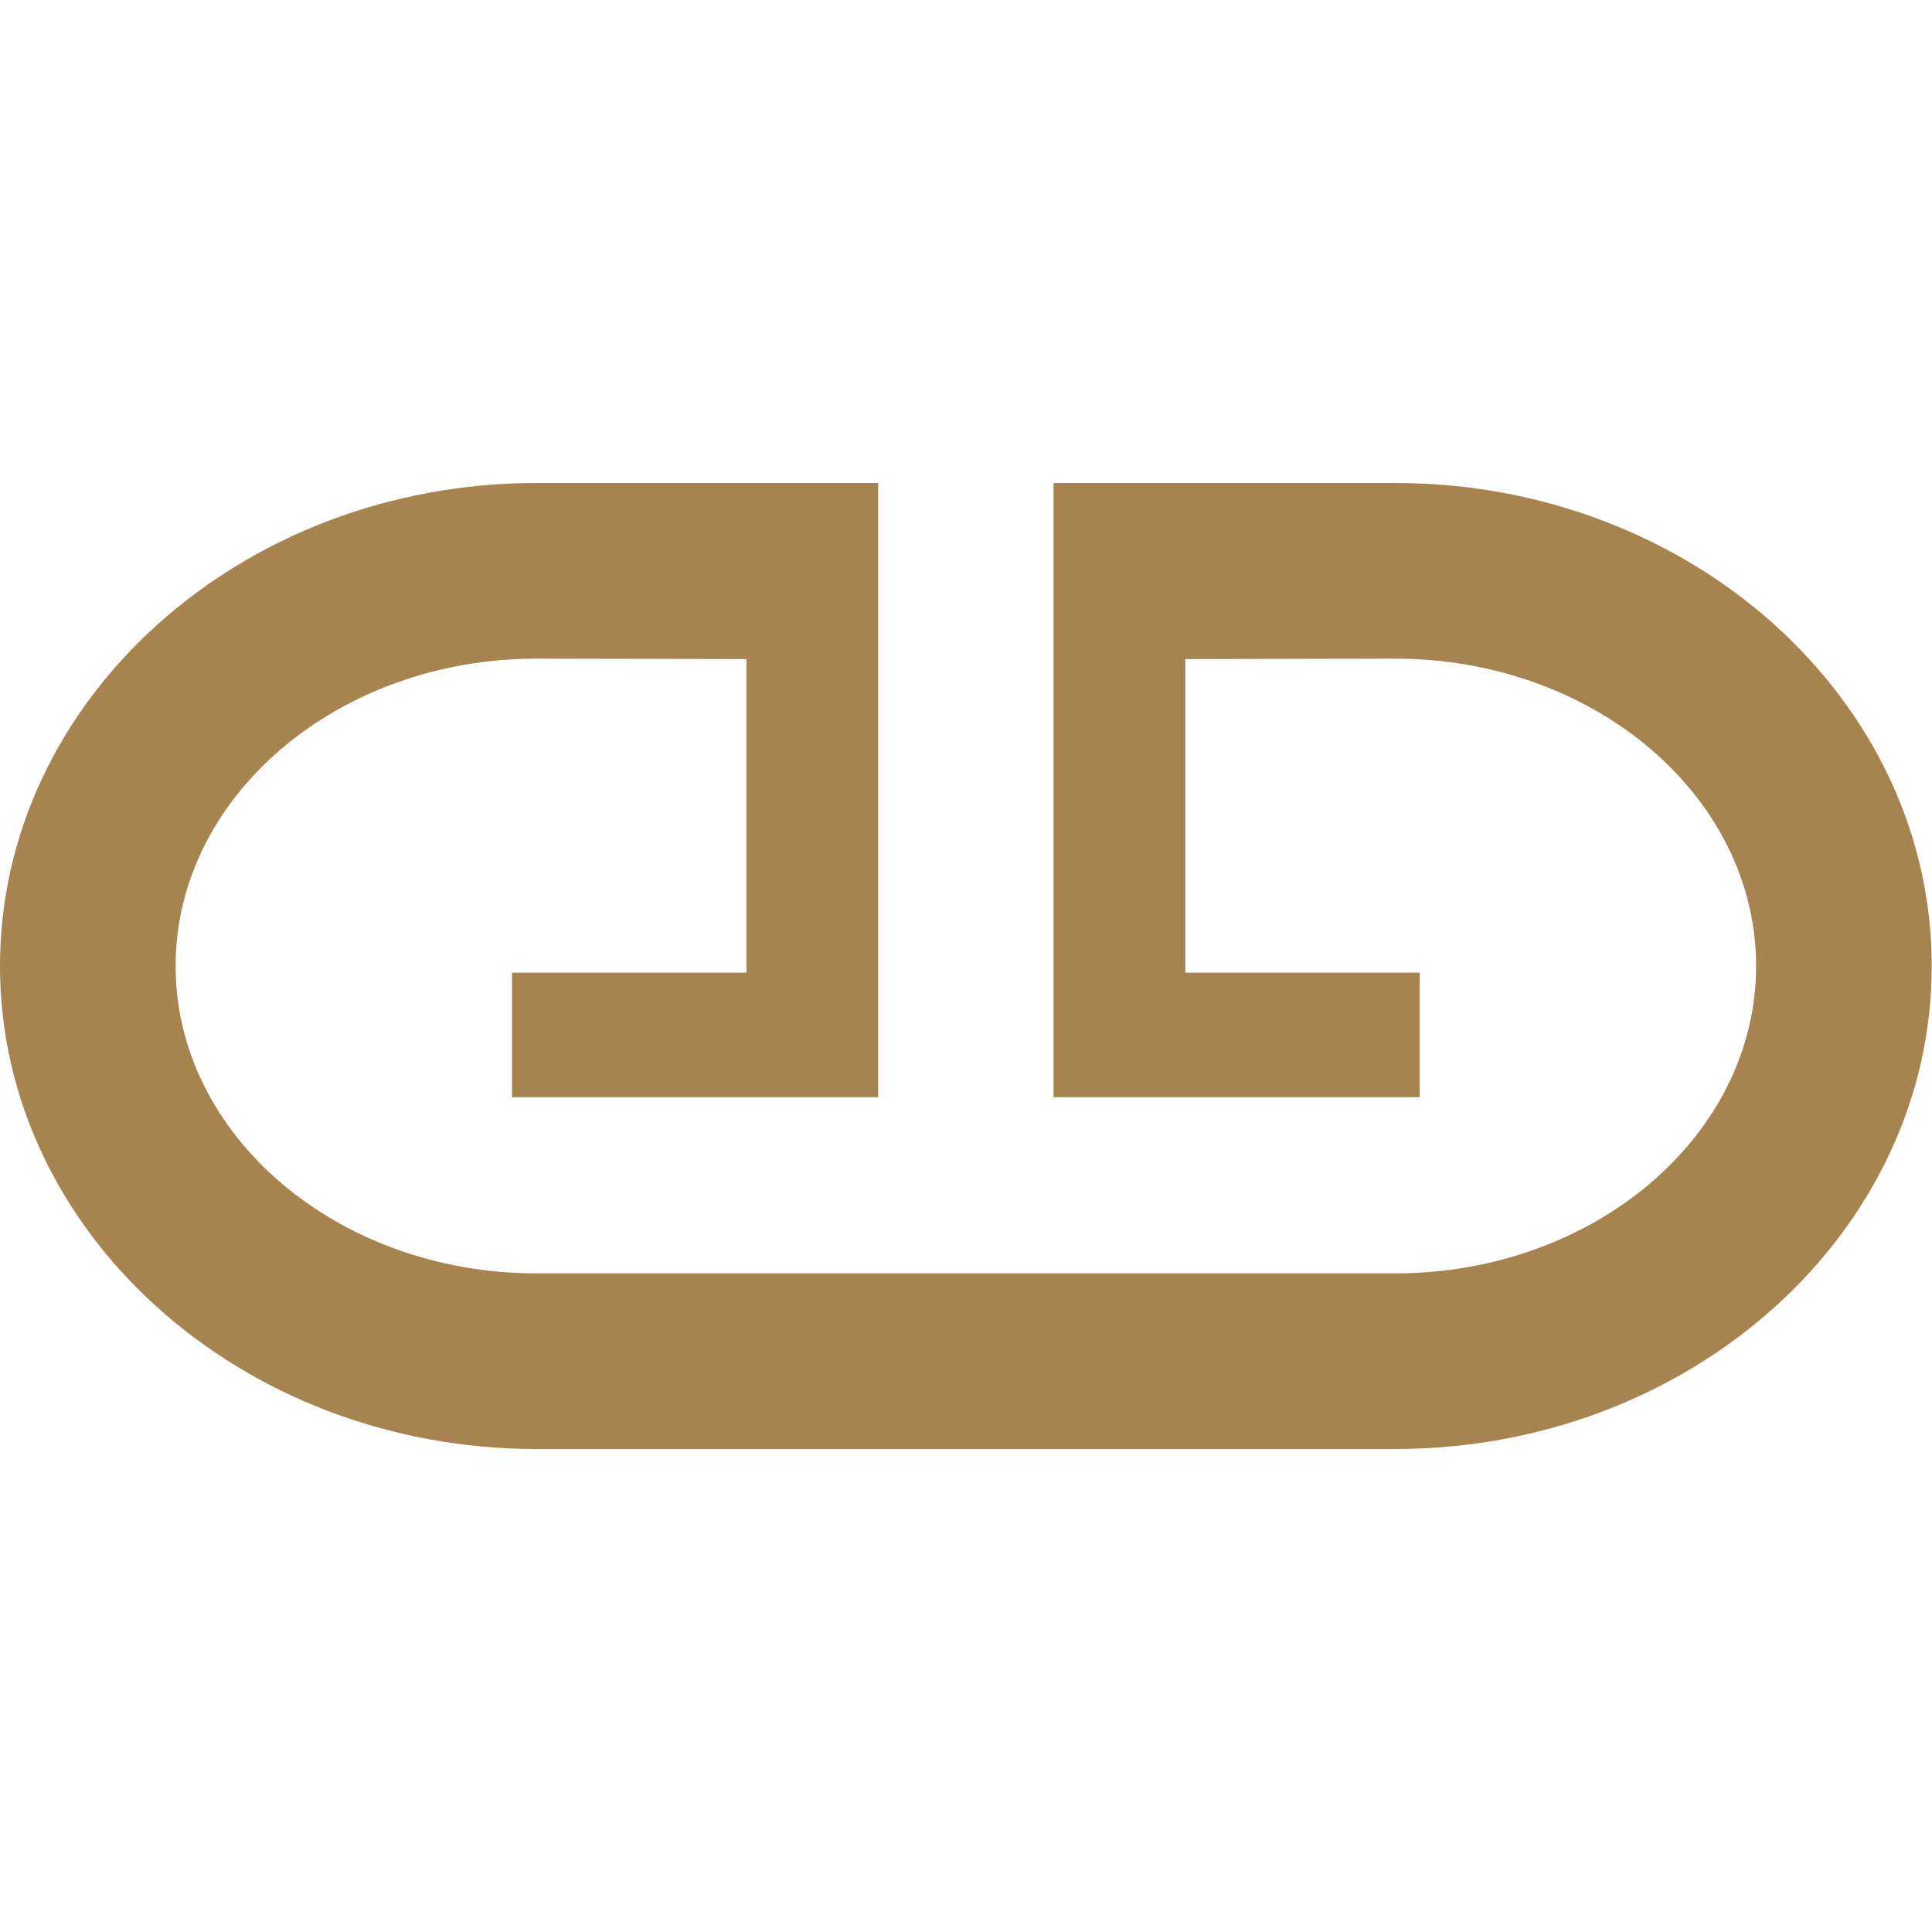 <svg style="fill-rule:evenodd;clip-rule:evenodd;stroke-linejoin:round;stroke-miterlimit:2;" xml:space="preserve" xmlns:xlink="http://www.w3.org/1999/xlink" xmlns="http://www.w3.org/2000/svg" version="1.1" viewBox="0 0 1080 1080" height="100%" width="100%">
    <rect style="fill:none;" height="1080" width="1080" y="0" x="0" id="endala-favicon"></rect>
    <clipPath id="_clip1">
        <rect height="1080" width="1080" y="0" x="0" id="endala-favicon1"></rect>
    </clipPath>
    <g clip-path="url(#_clip1)">
        <path style="fill:rgb(166,131,79);fill-rule:nonzero;" d="M779.938,711.825C891.179,711.825 981.677,634.724 981.677,540.018C981.677,445.276 891.179,368.175 779.938,368.175L662.571,368.425L662.571,543.757L588.94,543.757L588.94,270L779.938,270C945.286,270 1079.85,391.132 1079.85,540.018C1079.85,688.868 945.286,810 779.938,810L299.914,810C134.566,810 -0,688.868 -0,540.018C-0,391.132 134.566,270 299.914,270L490.912,270L490.912,543.757L417.281,543.757L417.281,368.425L299.914,368.175C188.673,368.175 98.175,445.276 98.175,540.018C98.175,634.724 188.673,711.825 299.914,711.825L779.938,711.825ZM793.594,543.757L588.94,543.757L588.94,613.366L793.594,613.366L793.594,543.757ZM286.221,543.757L490.912,543.757L490.912,613.366L286.221,613.366L286.221,543.757Z"></path>
    </g>
</svg>
